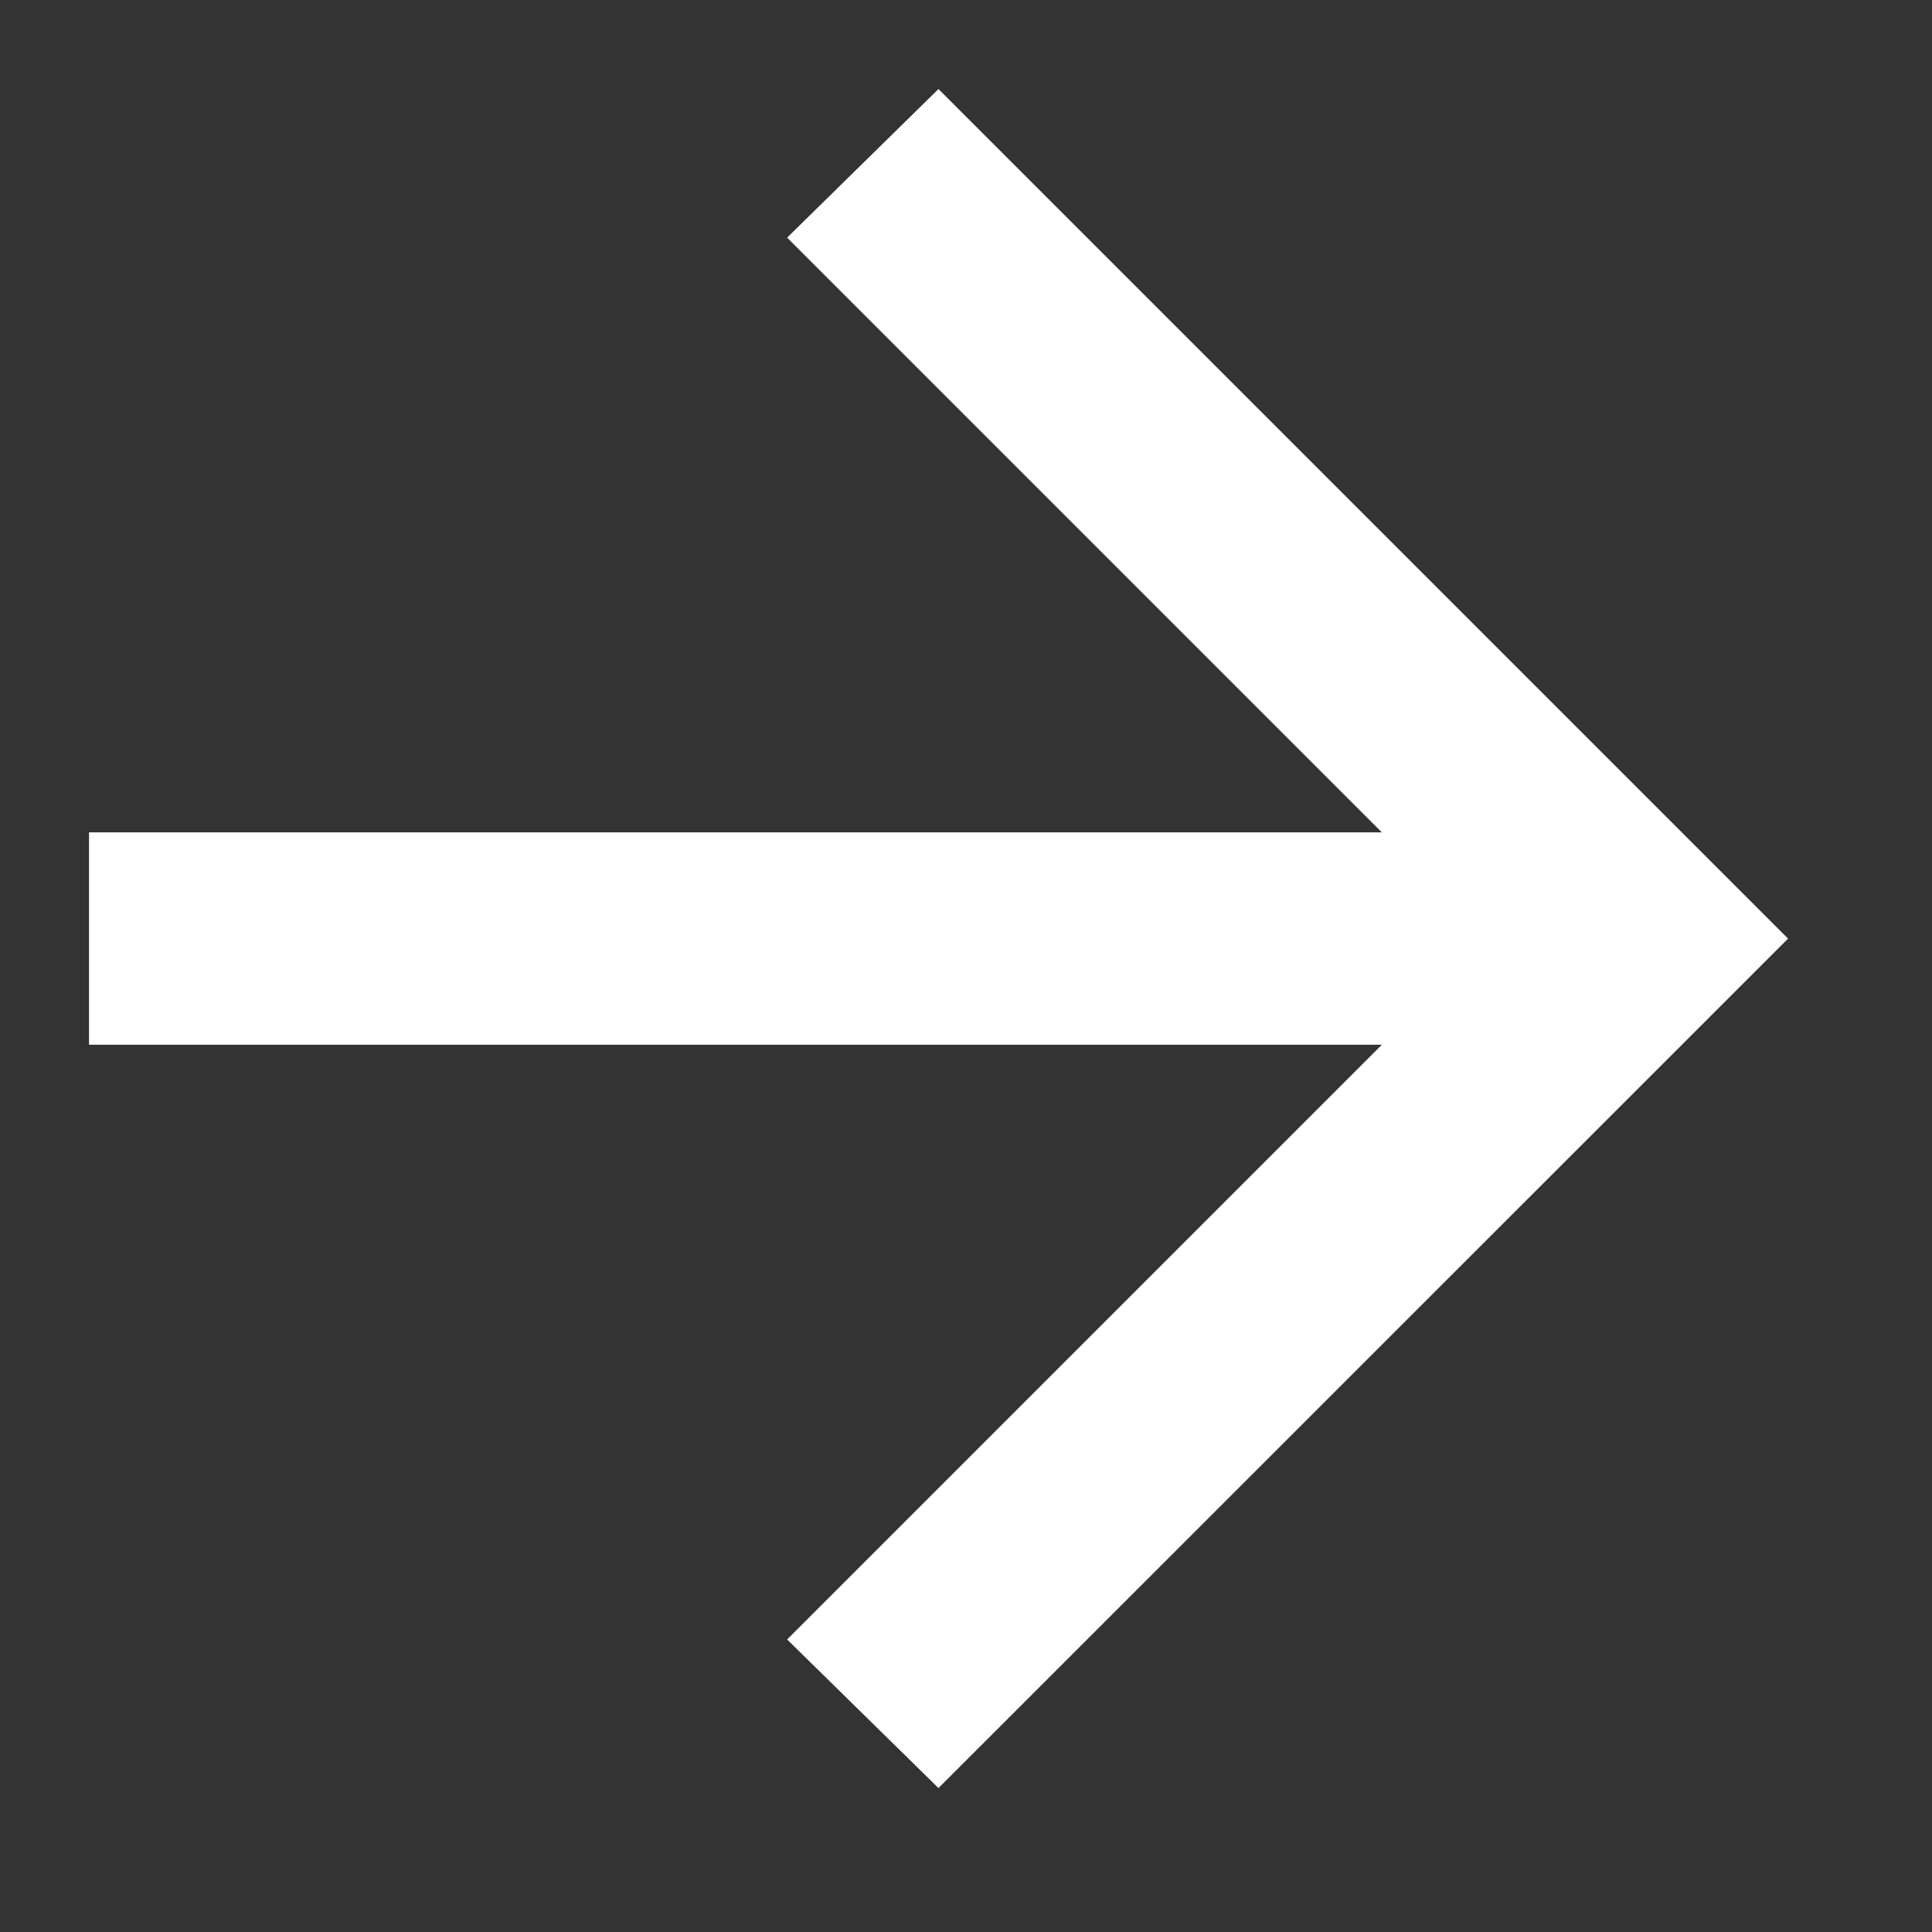 <svg width="12" height="12" viewBox="0 0 12 12" fill="none" xmlns="http://www.w3.org/2000/svg">
<rect x="0" y="0" width="12" height="12" fill="#333333" stroke="none"/>
<path  d="M8.583 6.489H0.553V5.17H8.583L4.889 1.476L5.829 0.553L11.106 5.83L5.829 11.106L4.889 10.183L8.583 6.489Z" fill="white"/>
</svg>
